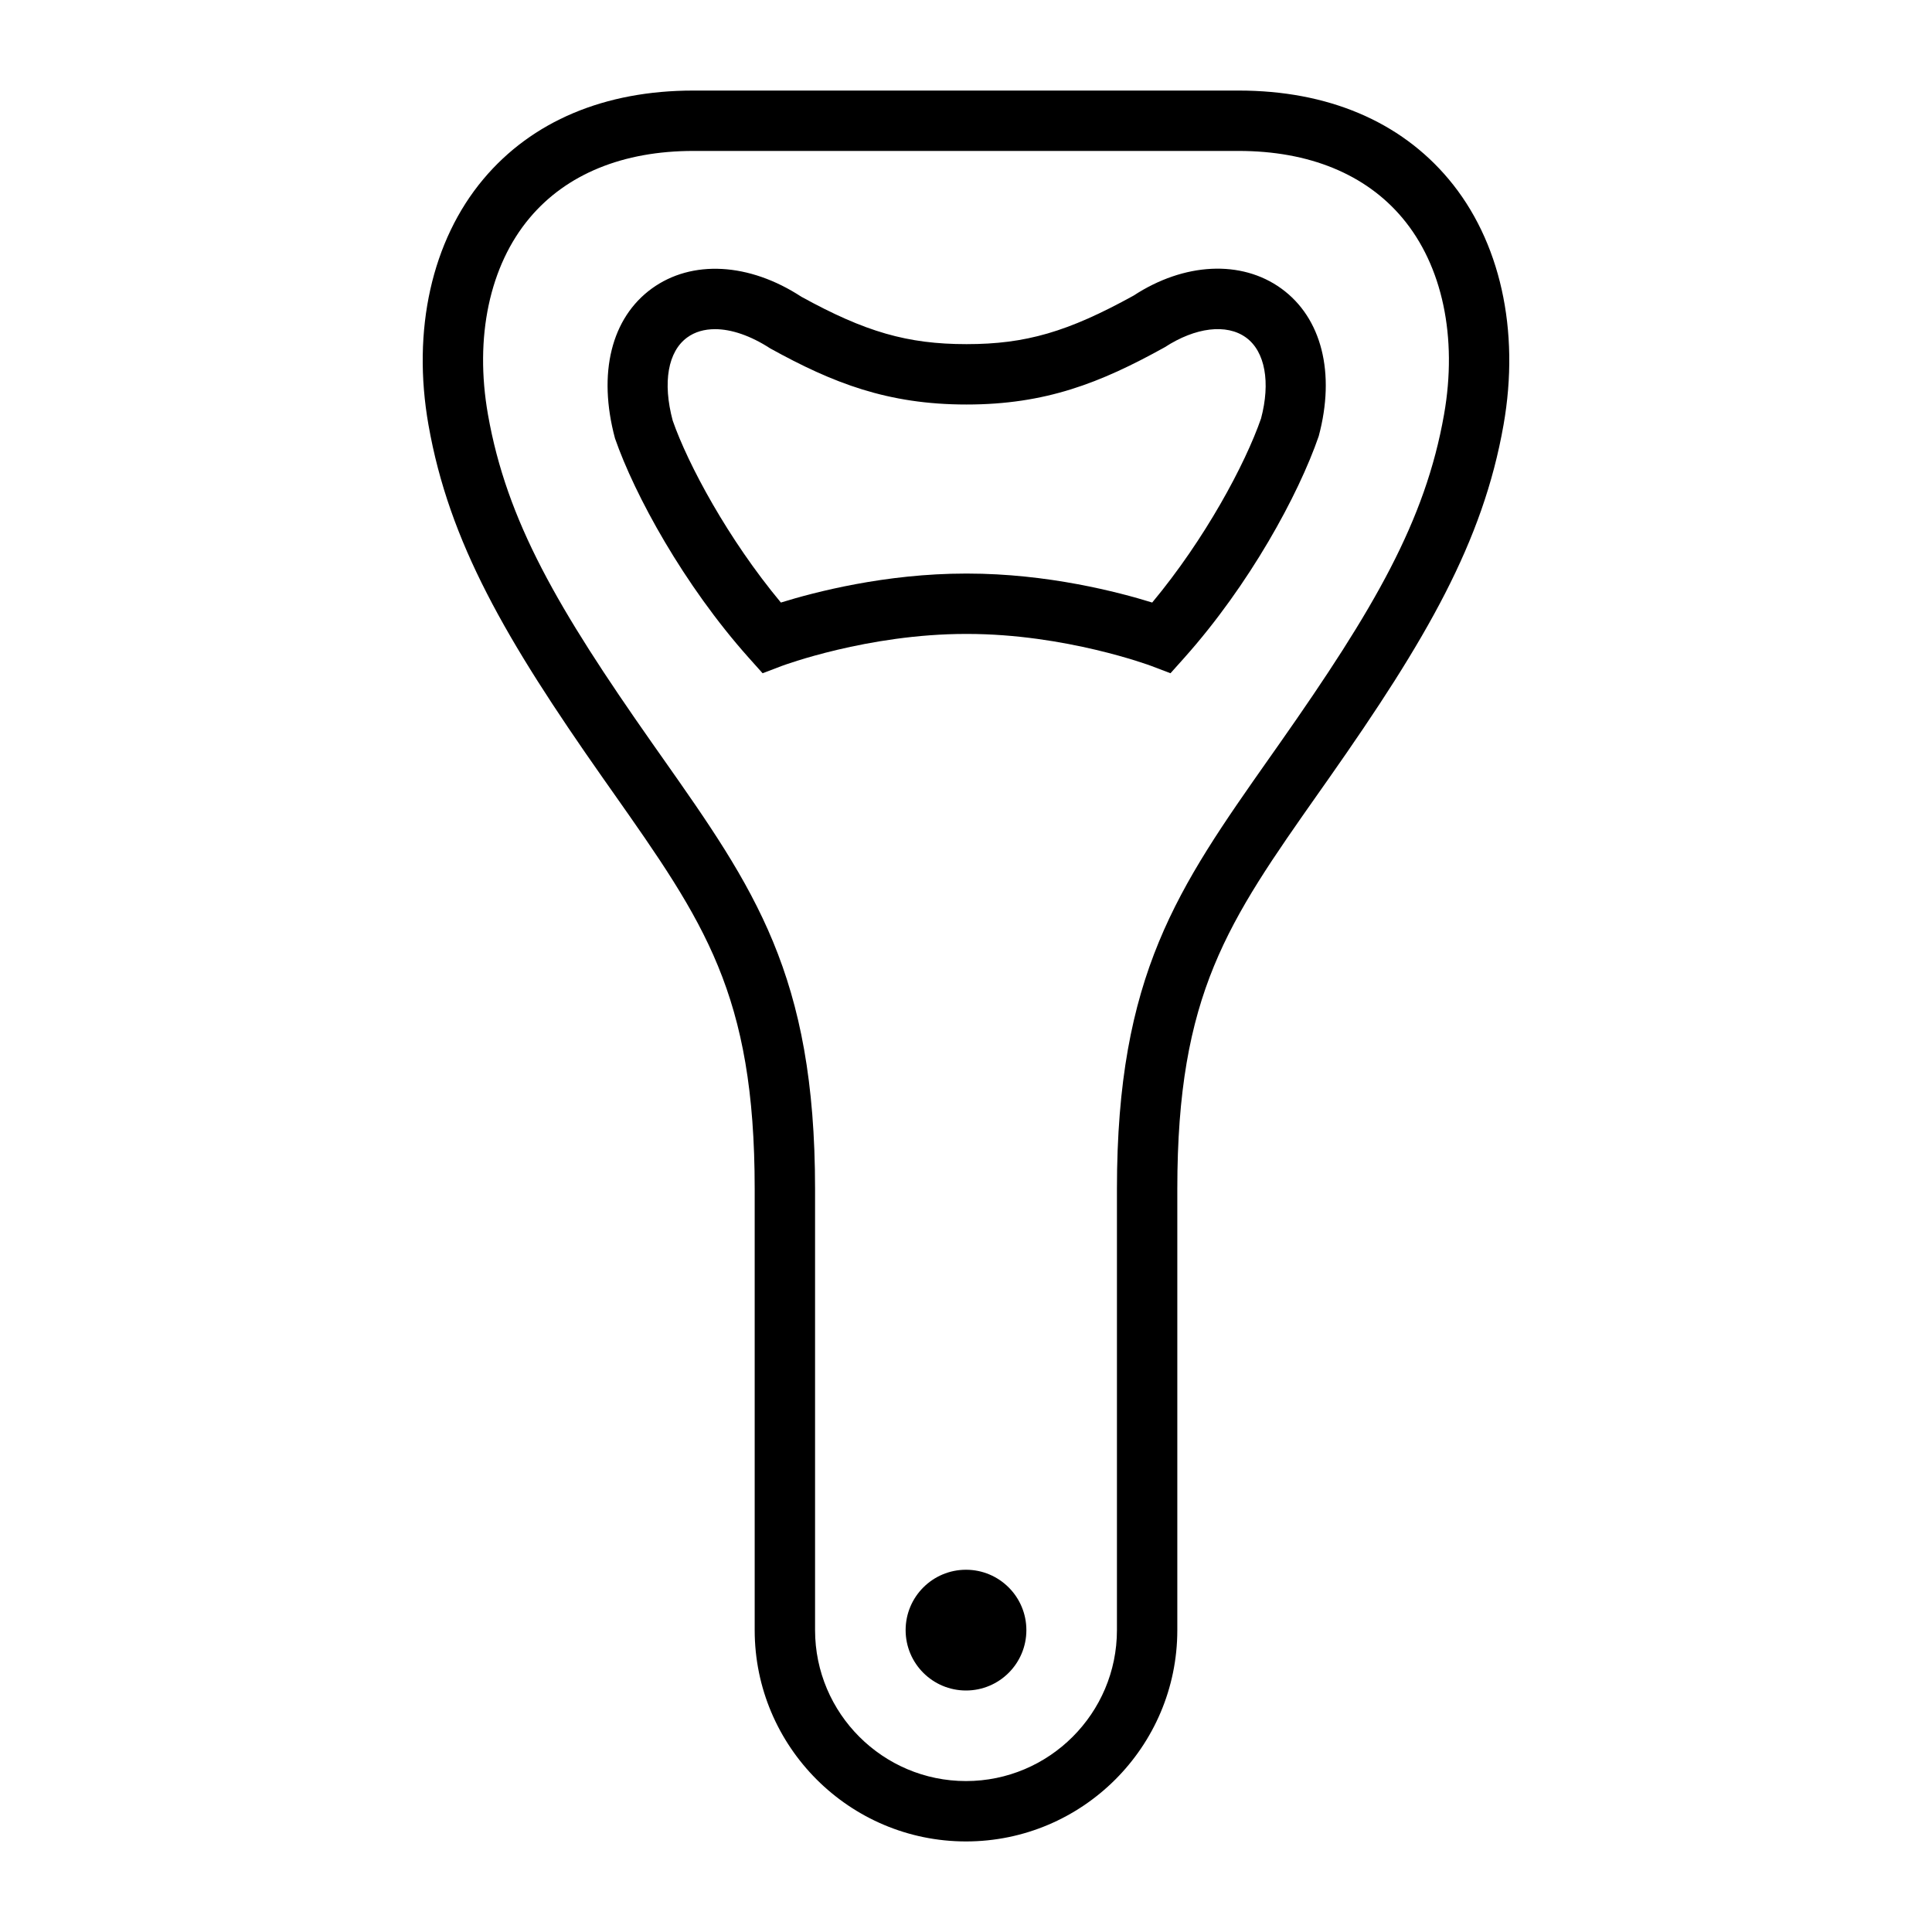 <?xml version="1.0" encoding="UTF-8"?>
<svg width="32px" height="32px" viewBox="0 0 32 32" version="1.1" xmlns="http://www.w3.org/2000/svg" xmlns:xlink="http://www.w3.org/1999/xlink">
    <!-- Generator: Sketch 63.1 (92452) - https://sketch.com -->
    <title>Icone/icona 32x32 Minibar</title>
    <desc>Created with Sketch.</desc>
    <g id="Icone/icona-32x32-Minibar" stroke="none" stroke-width="1" fill="none" fill-rule="evenodd">
        <g id="DIU_IOS0648">
            <g id="box">
                <rect id="Rectangle" x="0" y="0" width="32" height="32"></rect>
            </g>
            <g id="Production" transform="translate(7, 1.5)" fill="#000000" fill-rule="nonzero">
                <g id="Group">
                    <path d="M16.994,1.467 C16.189,0.507 14.986,0 13.517,0 L4.483,0 C3.014,0 1.811,0.507 1.006,1.467 C0.152,2.484 -0.18,3.968 0.097,5.539 C0.439,7.482 1.375,9.092 2.984,11.384 L3.148,11.617 C4.665,13.774 5.5,14.961 5.5,18.192 L5.5,25.5 C5.5,27.43 7.07,29 9,29 C10.93,29 12.5,27.43 12.5,25.5 L12.5,18.192 C12.5,14.961 13.335,13.774 14.852,11.617 L15.016,11.384 C16.625,9.092 17.561,7.482 17.903,5.539 C18.18,3.968 17.848,2.484 16.994,1.467 Z M16.918,5.365 C16.607,7.134 15.758,8.586 14.198,10.809 L14.034,11.042 C12.508,13.212 11.5,14.645 11.5,18.192 L11.5,25.5 C11.5,26.878 10.378,28 9,28 C7.622,28 6.5,26.878 6.5,25.5 L6.5,18.192 C6.5,14.645 5.492,13.212 3.966,11.042 L3.802,10.809 C2.242,8.586 1.393,7.134 1.082,5.365 C0.857,4.087 1.108,2.9 1.772,2.11 C2.381,1.384 3.319,1 4.483,1 L13.517,1 C14.681,1 15.619,1.384 16.228,2.11 C16.892,2.9 17.143,4.087 16.918,5.365 Z" id="Shape"></path>
                    <circle id="Oval" cx="9" cy="25.5" r="1"></circle>
                    <path d="M14.224,3.28 C13.56,2.798 12.61,2.85 11.776,3.396 C10.687,3.997 9.989,4.2 9.009,4.2 C8.029,4.2 7.331,3.997 6.273,3.415 C5.408,2.85 4.459,2.798 3.796,3.279 C3.128,3.764 2.896,4.678 3.186,5.76 C3.512,6.699 4.324,8.187 5.402,9.395 L5.631,9.651 L5.952,9.529 C5.966,9.524 7.37,9 8.998,9 L9.02,9 C10.648,9 12.052,9.524 12.066,9.529 L12.387,9.651 L12.616,9.395 C13.694,8.187 14.506,6.699 14.842,5.725 C15.123,4.678 14.891,3.764 14.224,3.28 Z M13.887,5.431 C13.624,6.189 12.959,7.429 12.084,8.48 C11.53,8.308 10.356,8 9.02,8 L8.998,8 C7.662,8 6.489,8.308 5.934,8.48 C5.059,7.429 4.395,6.192 4.142,5.466 C3.973,4.835 4.063,4.321 4.383,4.089 C4.509,3.997 4.666,3.952 4.843,3.952 C5.114,3.952 5.431,4.059 5.758,4.271 C6.797,4.845 7.703,5.2 9.009,5.2 C10.315,5.2 11.221,4.845 12.291,4.252 C12.801,3.92 13.316,3.858 13.637,4.09 C13.956,4.321 14.045,4.835 13.887,5.431 Z" id="Shape"></path>
                </g>
            </g>
        </g>
    </g>
</svg>